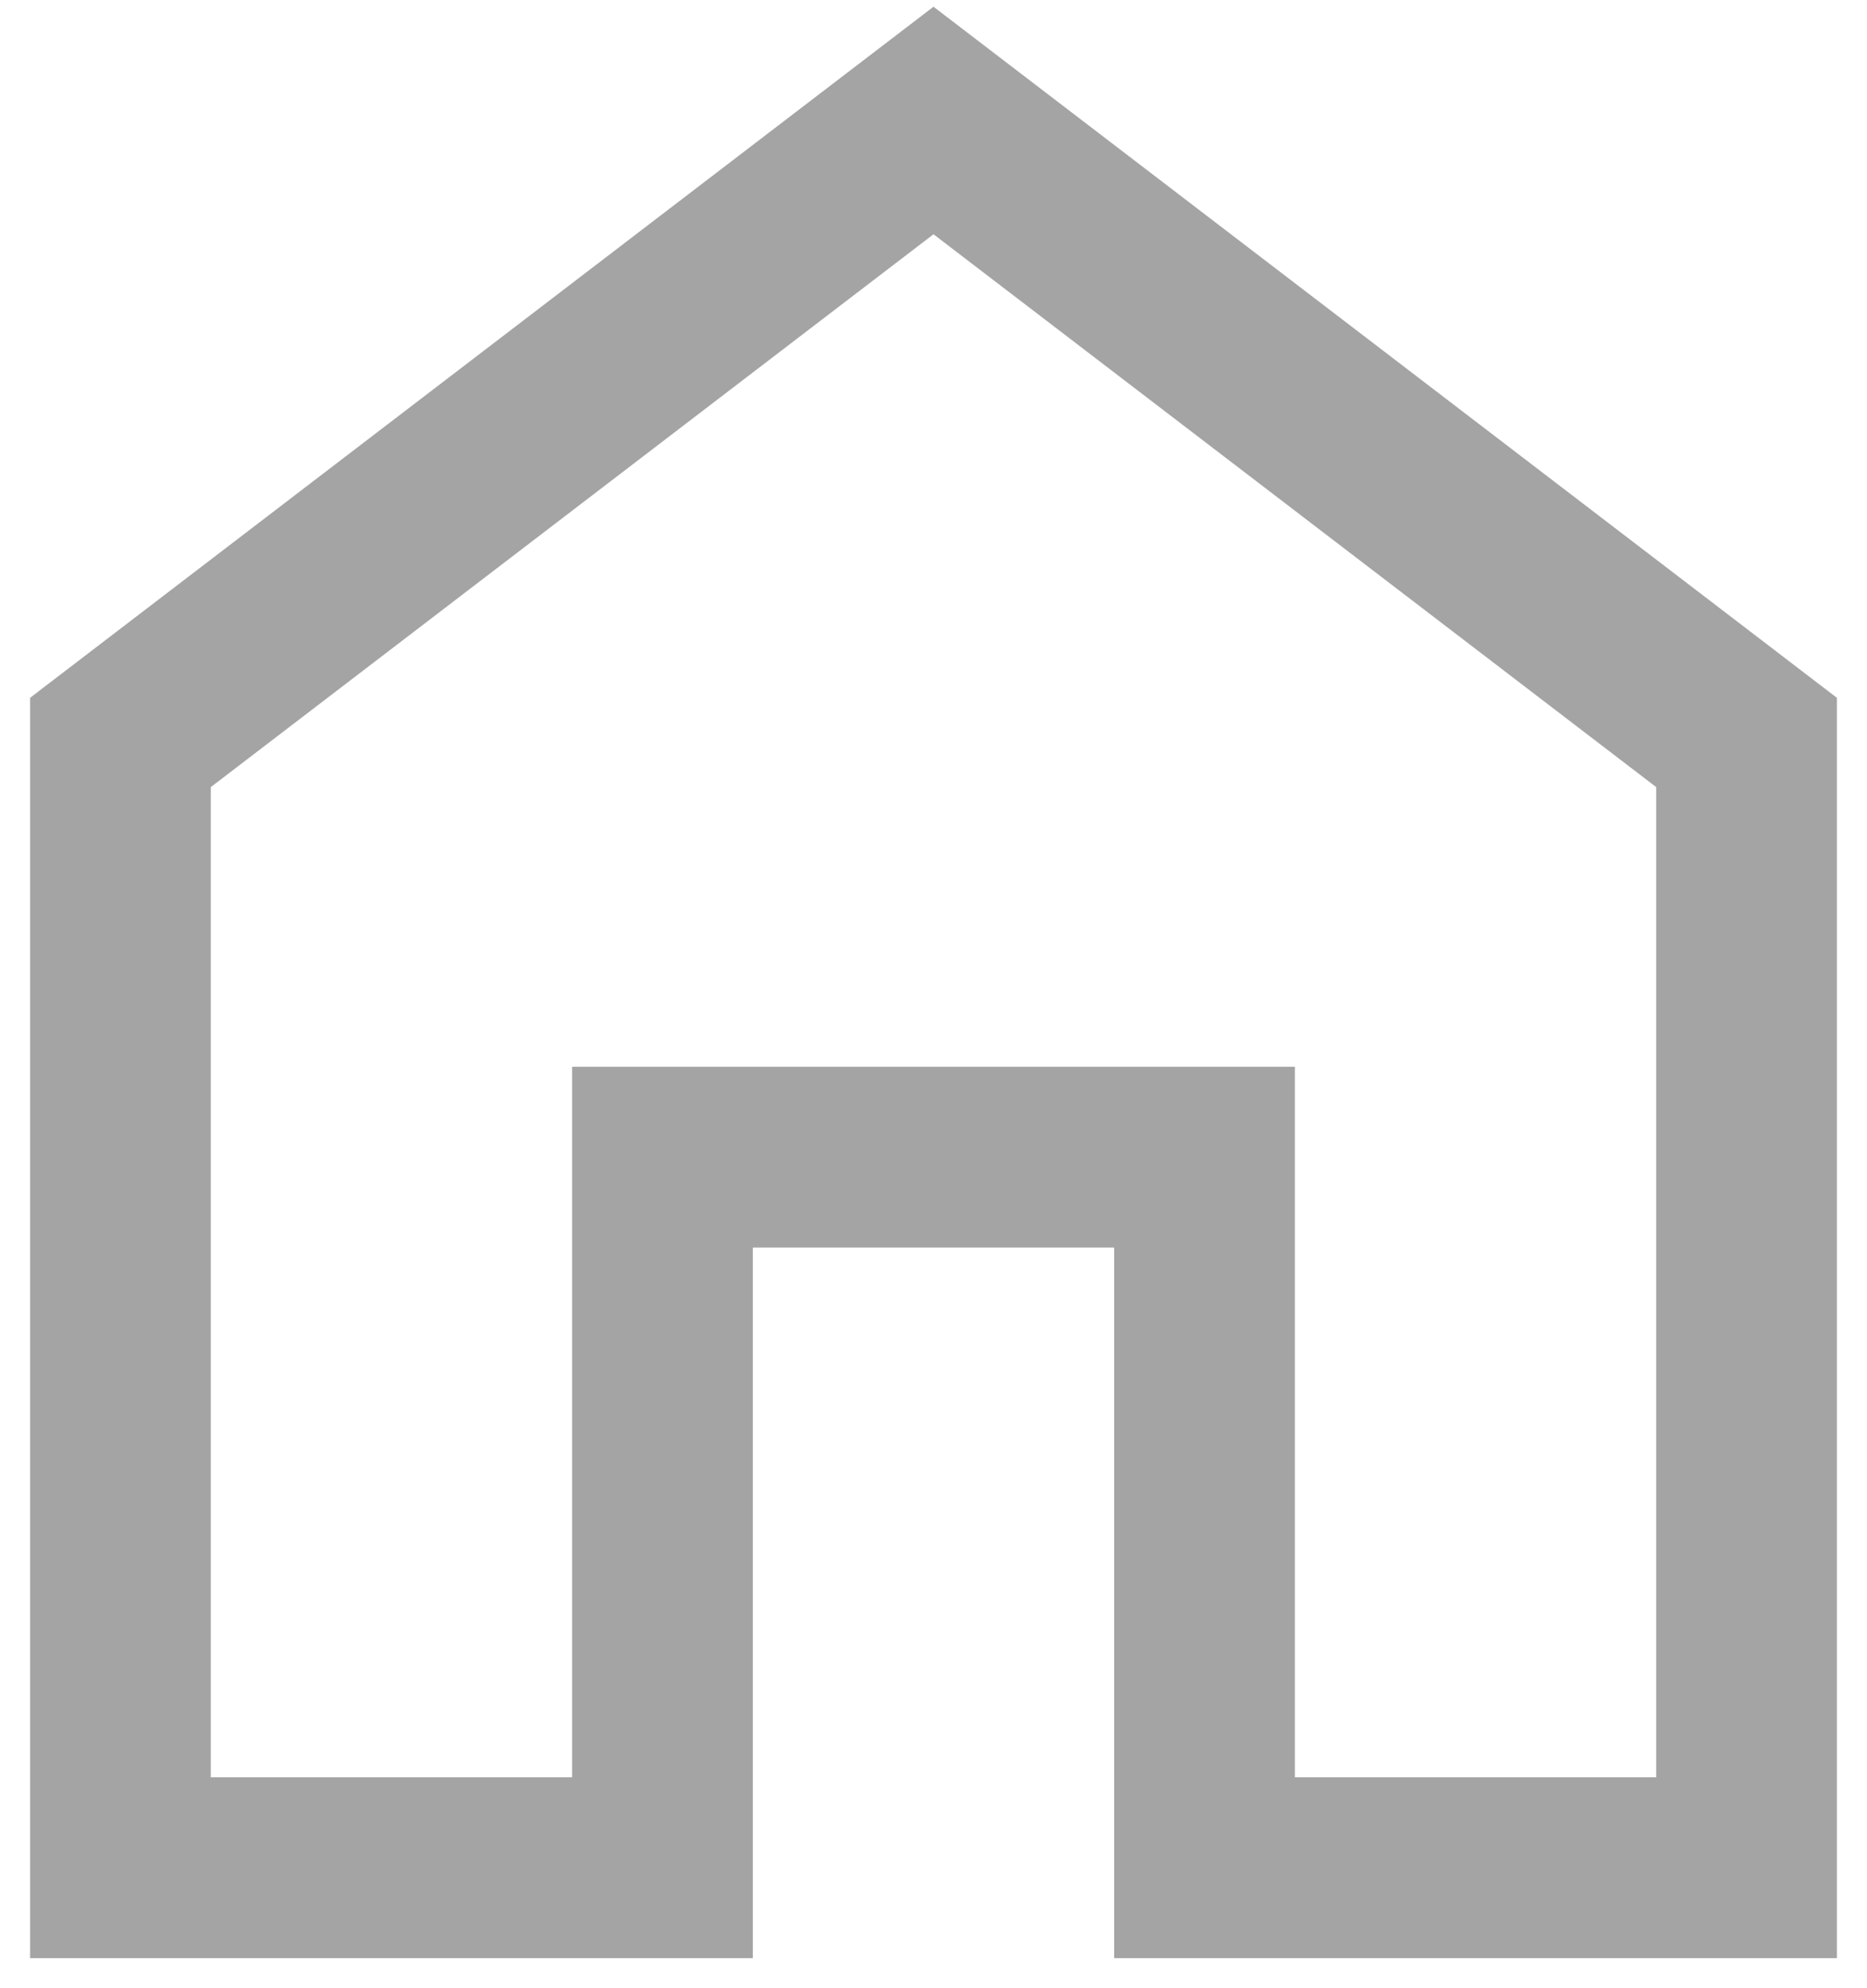 <svg width="31" height="33" viewBox="0 0 31 33" fill="none" xmlns="http://www.w3.org/2000/svg">
<path d="M2 31H11V19.206H20V31H29V12.323L15.5 2L2 12.323V31Z" stroke="#A4A4A4" stroke-width="3" stroke-miterlimit="10"/>
</svg>
